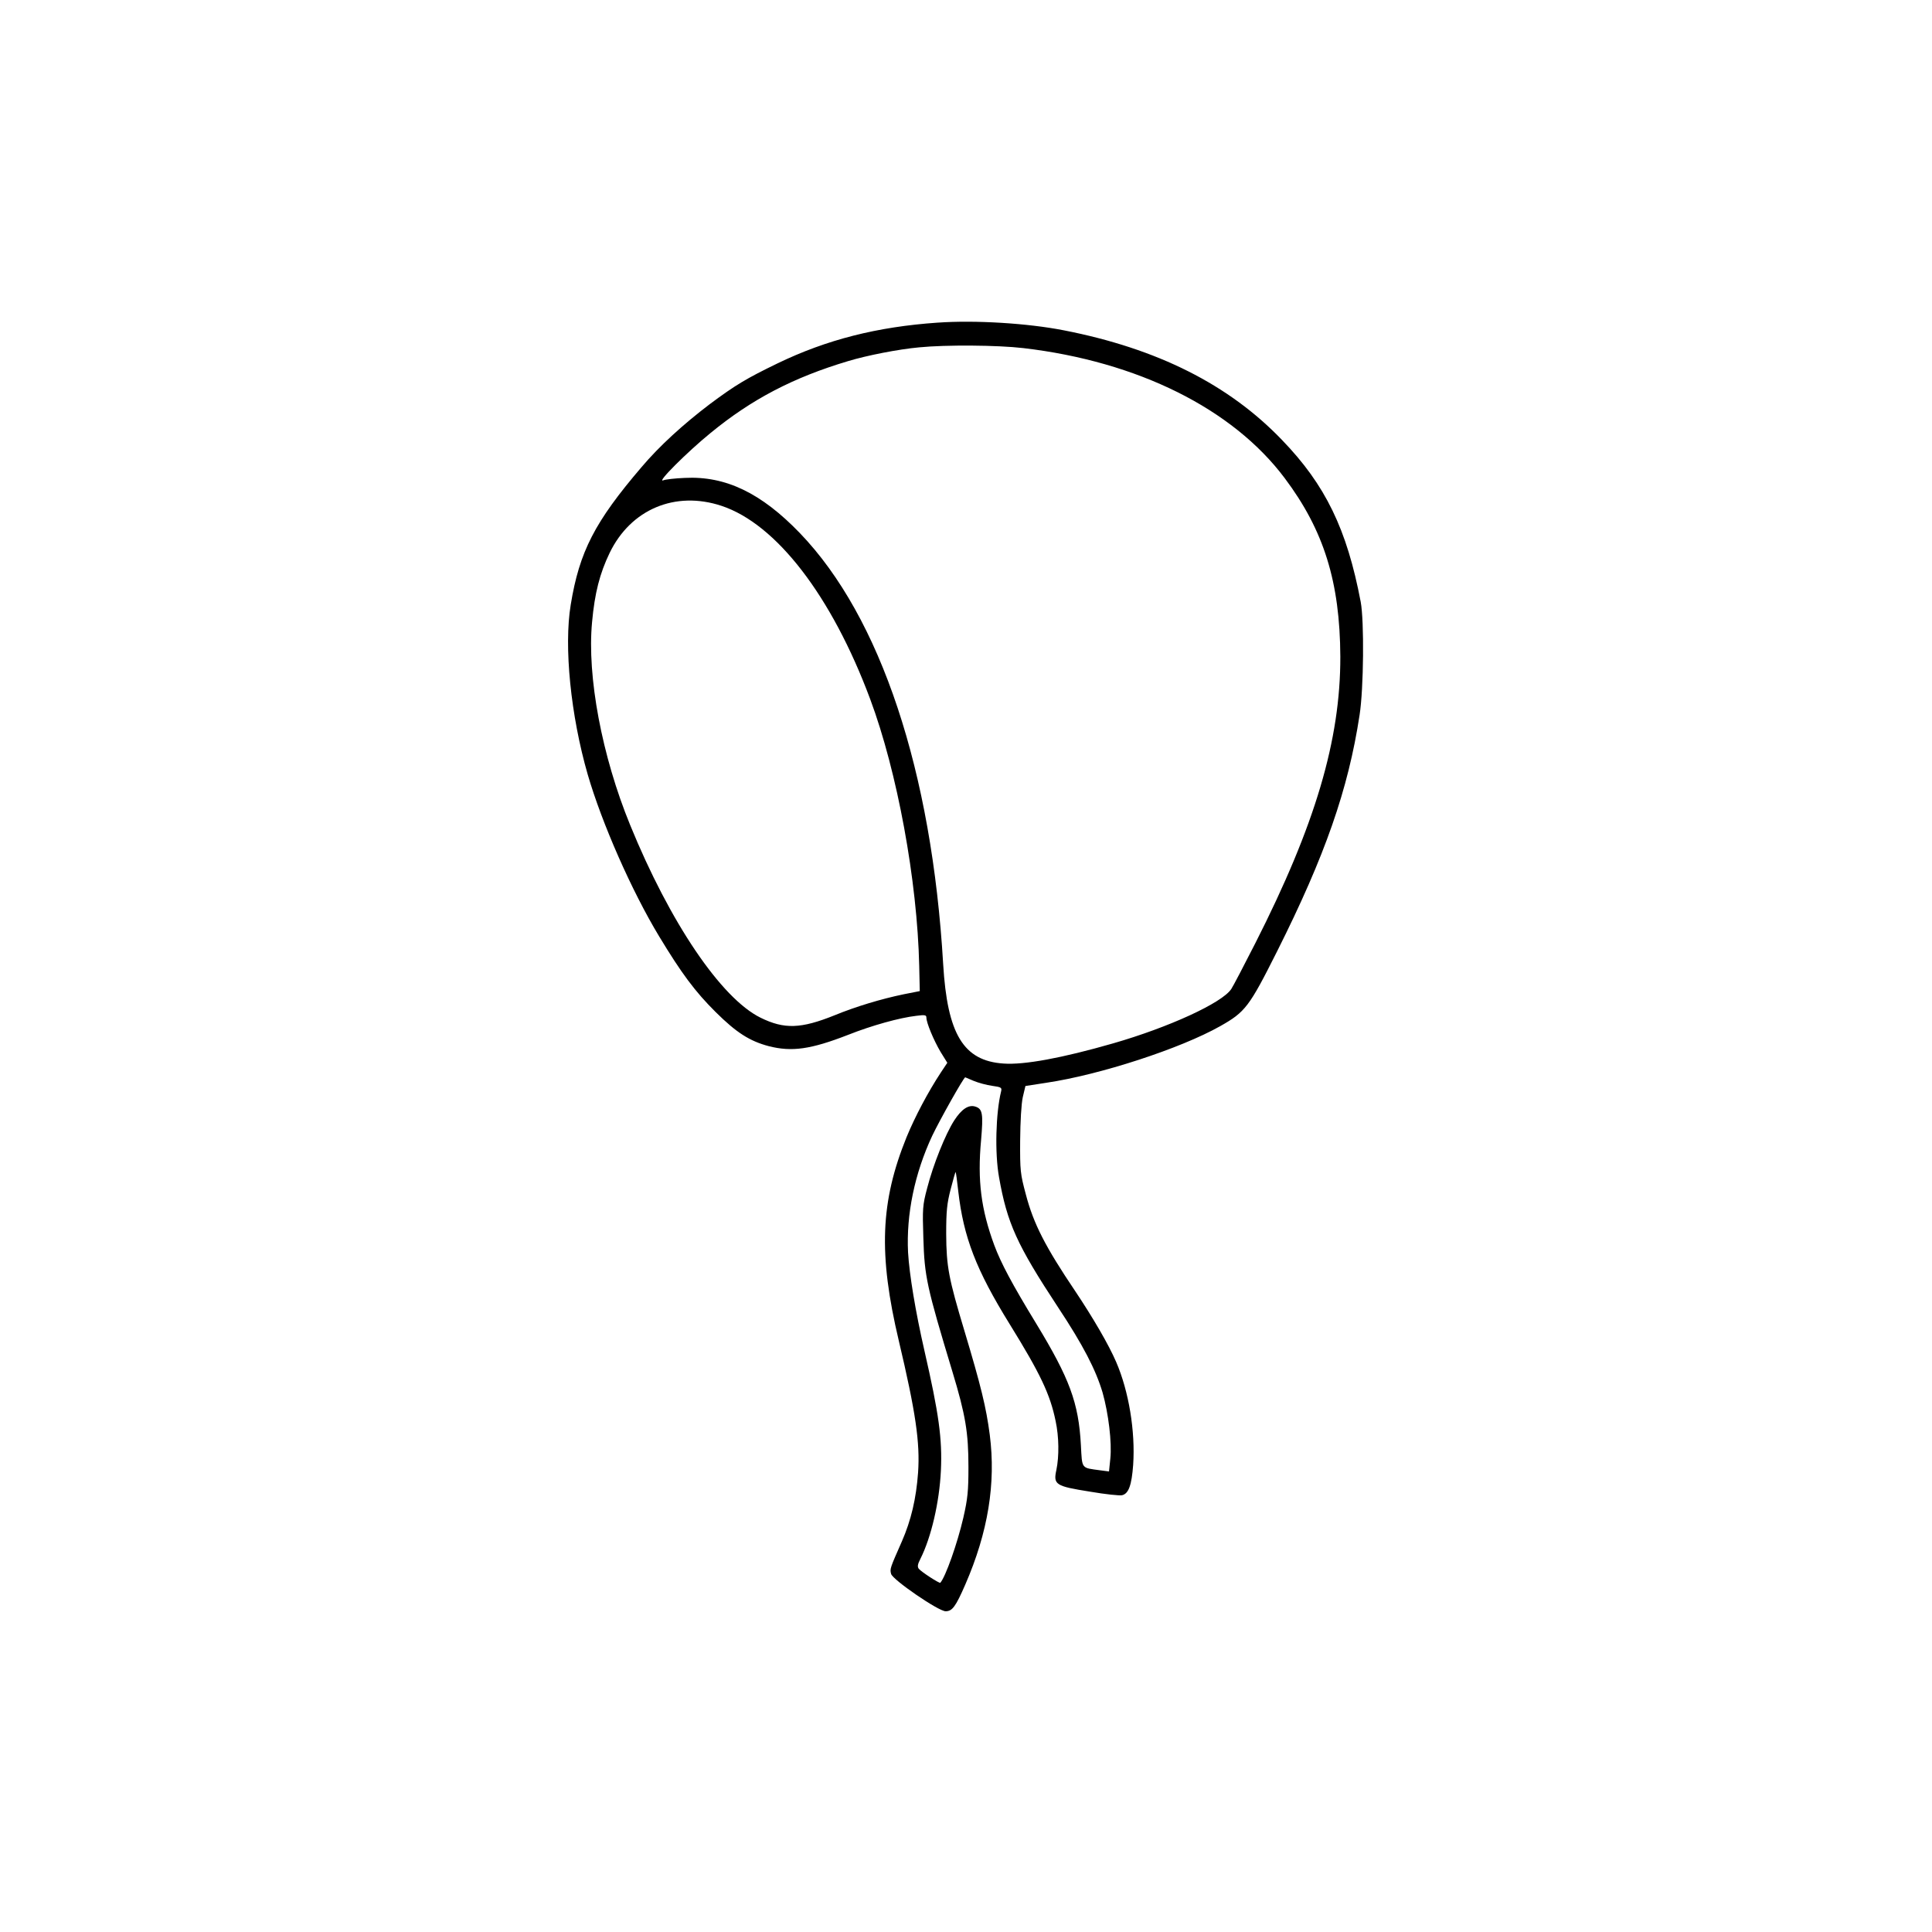 <svg preserveAspectRatio="xMidYMid meet" viewBox="0 0 1024 1024" height="1024pt" width="1024pt" xmlns="http://www.w3.org/2000/svg" version="1.0">
<g stroke="none" fill="#000000" transform="translate(0,1024) scale(0.1,-0.1)">
<path d="M4970 8530 c-320 -22 -588 -90 -849 -216 -165 -80 -222 -114 -359
-216 -141 -107 -267 -222 -361 -333 -249 -291 -330 -449 -376 -730 -37 -223 0
-588 90 -900 75 -258 233 -617 378 -857 119 -197 191 -294 301 -403 109 -108
179 -153 281 -180 122 -31 222 -17 420 60 126 50 274 91 362 101 45 6 53 4 53
-9 0 -28 39 -121 75 -182 l36 -58 -34 -51 c-69 -105 -137 -234 -182 -343 -139
-343 -150 -620 -41 -1080 89 -376 113 -539 102 -698 -10 -138 -37 -253 -86
-365 -63 -143 -64 -145 -57 -172 8 -31 251 -198 289 -198 35 0 53 24 104 141
121 278 163 537 130 794 -19 146 -47 260 -134 550 -84 279 -96 342 -97 515 0
121 4 161 24 238 13 51 25 92 26 90 2 -2 8 -48 14 -102 28 -243 94 -416 273
-705 162 -262 214 -371 243 -513 18 -83 19 -187 4 -259 -17 -78 -5 -86 178
-115 81 -14 158 -22 170 -19 35 8 51 53 59 161 12 178 -23 390 -90 545 -39 91
-123 235 -216 374 -159 236 -222 358 -263 515 -29 108 -31 125 -30 285 1 103
6 193 14 230 l14 59 110 17 c284 42 711 181 922 300 133 75 154 102 302 397
254 506 377 858 437 1252 22 140 25 499 6 600 -73 385 -187 620 -417 858 -282
294 -660 484 -1155 581 -193 38 -472 55 -670 41z m454 -135 c606 -71 1109
-321 1385 -689 208 -277 293 -550 295 -946 1 -441 -132 -892 -451 -1520 -60
-118 -117 -227 -127 -242 -49 -74 -331 -203 -626 -288 -271 -78 -472 -115
-581 -107 -212 14 -298 155 -320 527 -60 1022 -331 1839 -759 2284 -205 213
-394 304 -610 293 -52 -2 -104 -8 -115 -13 -37 -14 127 150 251 251 218 179
438 294 729 381 99 30 267 63 377 73 142 14 416 12 552 -4z m-1600 -836 c290
-96 584 -477 788 -1024 144 -386 250 -964 260 -1414 l3 -134 -86 -17 c-120
-25 -253 -65 -365 -111 -179 -72 -267 -75 -393 -13 -209 103 -480 504 -691
1021 -150 366 -229 788 -202 1075 14 155 41 259 93 367 112 232 348 331 593
250z m1337 -3048 c24 -10 68 -22 97 -26 49 -7 53 -9 48 -30 -28 -113 -34 -326
-11 -454 43 -244 95 -359 313 -690 133 -201 200 -331 236 -452 31 -110 50
-264 41 -350 l-7 -68 -46 6 c-103 14 -96 5 -103 134 -12 224 -60 353 -237 644
-127 208 -187 321 -222 415 -70 190 -90 343 -70 557 12 141 8 166 -31 178 -35
11 -72 -13 -111 -73 -47 -73 -112 -235 -144 -360 -24 -90 -25 -109 -20 -262 6
-207 18 -260 154 -710 70 -231 85 -324 85 -505 0 -128 -4 -168 -27 -269 -32
-138 -94 -313 -122 -345 -4 -5 -100 57 -114 74 -8 10 -7 23 8 52 58 115 101
301 109 468 8 169 -11 303 -87 635 -48 210 -80 404 -87 522 -10 202 35 419
128 618 40 84 167 310 175 310 1 0 21 -9 45 -19z"></path>
</g>
</svg>
